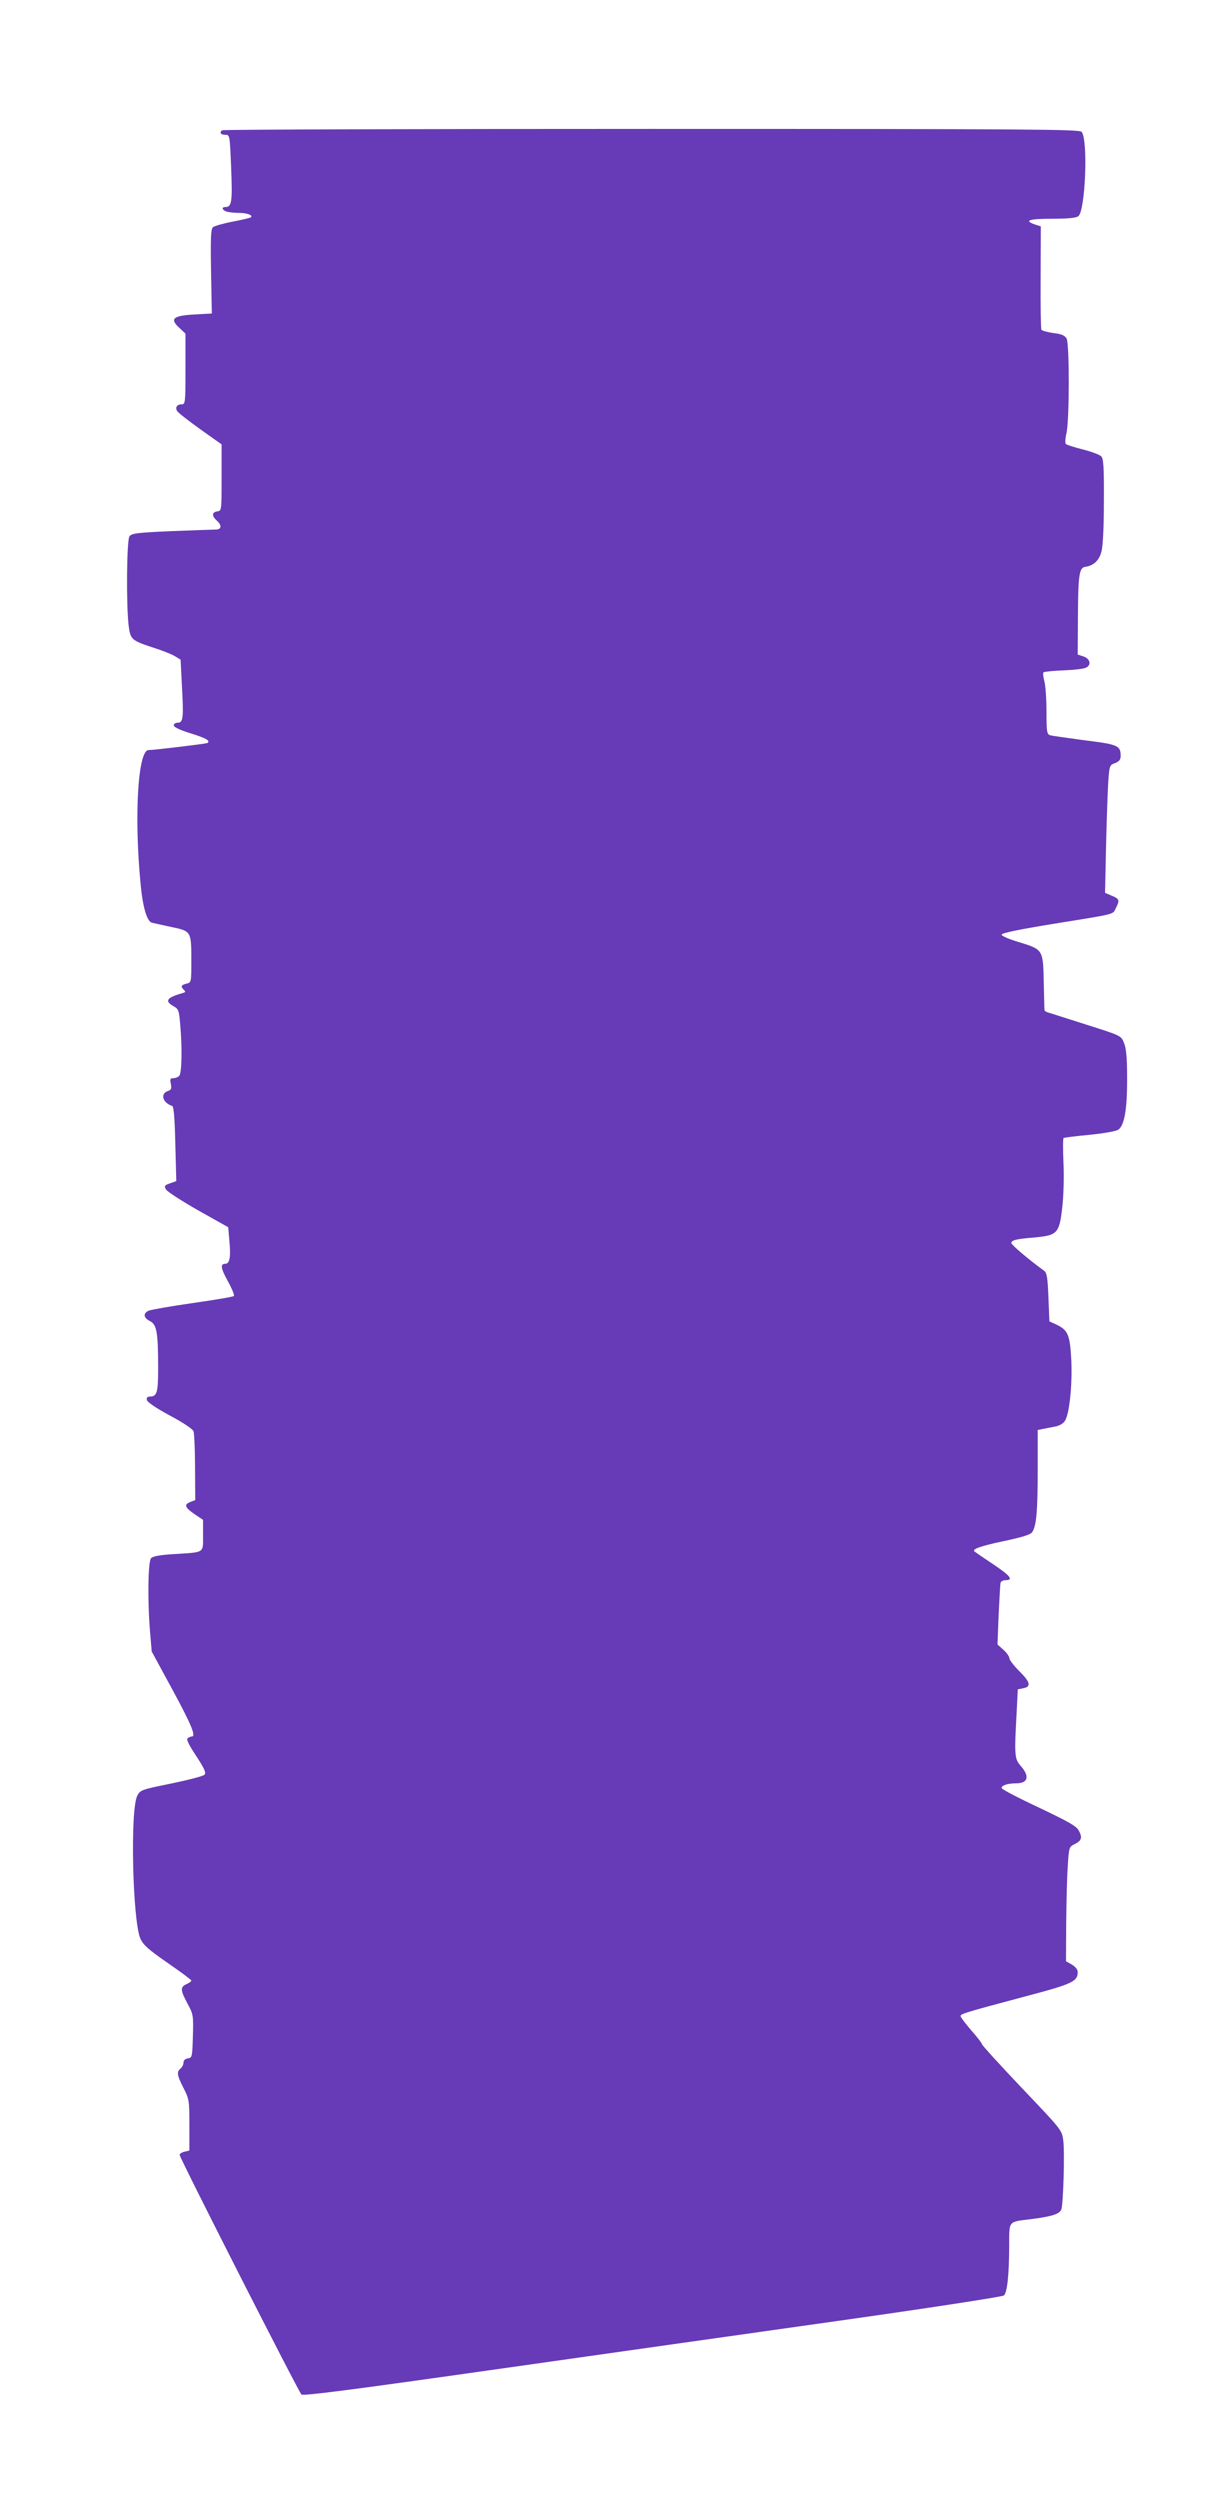 <?xml version="1.0" standalone="no"?>
<!DOCTYPE svg PUBLIC "-//W3C//DTD SVG 20010904//EN"
 "http://www.w3.org/TR/2001/REC-SVG-20010904/DTD/svg10.dtd">
<svg version="1.0" xmlns="http://www.w3.org/2000/svg"
 width="630pt" height="1280pt" viewBox="0 0 630 1280"
 preserveAspectRatio="xMidYMid meet">
<g transform="translate(0,1280) scale(0.1,-0.1)"
fill="#673ab7" stroke="none">
<path d="M1137 12133 c-14 -13 -6 -23 16 -23 24 0 24 0 31 -171 7 -174 3 -199
-30 -199 -22 0 -16 -17 9 -24 12 -3 40 -6 62 -6 41 0 74 -13 59 -23 -5 -3 -47
-13 -94 -22 -47 -9 -91 -22 -99 -28 -11 -9 -13 -53 -10 -227 l4 -215 -89 -5
c-110 -6 -128 -22 -78 -68 l32 -30 0 -181 c0 -172 -1 -181 -19 -181 -24 0 -35
-15 -24 -34 4 -8 58 -50 118 -93 l110 -78 0 -170 c0 -169 0 -170 -22 -173 -28
-4 -29 -23 -3 -47 27 -24 25 -45 -2 -46 -13 0 -115 -4 -227 -8 -179 -8 -206
-11 -218 -27 -14 -20 -17 -350 -4 -458 9 -70 15 -75 124 -111 45 -14 96 -34
112 -44 l30 -18 7 -139 c9 -160 6 -184 -22 -184 -11 0 -20 -6 -20 -14 0 -8 32
-24 85 -40 81 -25 105 -39 87 -50 -7 -4 -272 -36 -301 -36 -55 0 -75 -343 -40
-695 11 -112 32 -182 57 -189 9 -2 55 -12 100 -22 102 -21 102 -22 102 -174 0
-109 0 -110 -25 -116 -28 -7 -31 -14 -13 -32 9 -9 8 -12 -3 -15 -85 -24 -98
-41 -51 -68 27 -15 29 -22 35 -94 11 -125 8 -250 -5 -263 -7 -7 -20 -12 -31
-12 -15 0 -17 -5 -12 -29 5 -24 2 -30 -13 -36 -43 -13 -30 -61 20 -77 8 -3 13
-63 16 -195 l5 -190 -32 -11 c-28 -10 -31 -14 -21 -31 5 -11 80 -59 164 -107
l155 -87 6 -72 c8 -79 1 -115 -20 -115 -28 0 -25 -22 12 -89 21 -38 35 -73 31
-76 -3 -4 -98 -20 -210 -36 -112 -16 -213 -34 -226 -39 -30 -13 -28 -37 7 -54
34 -18 41 -57 41 -242 0 -124 -6 -144 -43 -144 -12 0 -17 -6 -15 -17 2 -11 49
-43 118 -80 63 -33 117 -69 121 -80 4 -10 8 -93 8 -186 l1 -167 -26 -10 c-33
-13 -27 -28 24 -63 l42 -28 0 -79 c0 -93 10 -86 -143 -96 -73 -4 -113 -11
-123 -21 -16 -17 -19 -218 -5 -383 l8 -95 107 -197 c96 -177 121 -238 99 -238
-5 0 -14 -4 -21 -8 -9 -6 2 -30 43 -92 43 -66 52 -87 42 -96 -6 -7 -83 -27
-170 -45 -153 -31 -159 -33 -174 -63 -37 -71 -24 -639 16 -731 15 -33 40 -55
139 -124 67 -46 122 -87 122 -91 0 -4 -11 -12 -25 -18 -32 -15 -32 -30 5 -99
30 -55 31 -61 28 -167 -3 -106 -4 -111 -25 -114 -14 -2 -23 -10 -23 -21 0 -10
-7 -24 -15 -31 -21 -18 -19 -33 15 -100 29 -57 30 -65 30 -190 l0 -130 -25 -6
c-14 -3 -25 -11 -25 -16 0 -16 610 -1215 624 -1227 10 -8 258 24 962 124 522
74 1326 188 1787 253 461 65 843 124 849 130 17 17 26 102 27 244 1 145 -11
131 121 148 99 13 136 25 146 48 10 25 18 292 10 354 -7 53 -8 54 -212 268
-112 118 -204 219 -204 224 0 5 -25 37 -55 71 -30 35 -55 68 -55 73 0 12 20
18 335 102 239 63 265 76 265 124 0 13 -12 27 -30 38 l-30 17 1 193 c1 106 4
238 8 293 6 97 7 100 34 113 37 18 42 34 23 69 -12 24 -50 45 -205 119 -105
49 -191 94 -191 100 0 14 32 24 75 24 60 0 70 35 25 87 -34 38 -35 53 -23 272
l6 122 29 6 c41 8 35 32 -22 88 -27 27 -50 57 -50 65 0 9 -14 29 -31 44 l-30
27 6 152 c4 84 8 158 10 165 3 6 13 12 24 12 44 0 27 22 -61 81 -51 34 -95 64
-97 66 -14 12 32 28 150 53 90 19 137 33 145 45 22 30 29 104 29 317 l0 207
25 5 c14 3 42 8 62 12 23 4 43 15 52 29 24 36 39 187 33 314 -7 128 -17 151
-75 179 l-37 17 -5 123 c-4 101 -8 126 -22 136 -81 59 -168 133 -168 142 0 15
25 21 123 29 113 11 123 21 138 155 7 60 9 157 6 227 -3 68 -3 125 1 127 4 2
64 10 132 16 69 7 135 18 147 26 32 20 47 106 46 269 0 101 -5 150 -16 176
-15 37 -16 37 -189 92 -95 30 -183 58 -195 62 -13 3 -23 9 -23 13 -1 4 -2 69
-4 144 -3 167 -4 167 -128 205 -48 14 -88 31 -88 38 0 8 87 26 258 54 335 54
310 48 327 81 21 41 19 48 -20 64 l-35 15 5 233 c3 128 8 275 11 327 6 92 7
94 35 104 22 9 29 18 29 37 0 53 -14 59 -185 80 -88 12 -168 23 -177 26 -16 5
-18 20 -18 122 0 64 -5 134 -11 155 -6 22 -8 42 -4 45 3 3 49 8 103 10 53 2
105 8 115 14 28 14 21 45 -13 57 l-30 10 1 178 c1 229 6 267 38 271 42 6 70
32 82 76 8 25 13 126 13 258 1 181 -2 220 -14 232 -8 8 -50 24 -94 35 -43 11
-82 23 -87 28 -4 4 -3 28 3 53 16 66 16 459 1 487 -10 16 -26 23 -68 28 -30 4
-58 12 -61 17 -3 5 -5 126 -4 269 l1 260 -31 10 c-57 20 -30 29 88 29 79 0
124 4 135 13 36 26 51 392 17 432 -11 13 -260 15 -2205 15 -1205 0 -2195 -3
-2198 -7z"/>
</g>
</svg>
